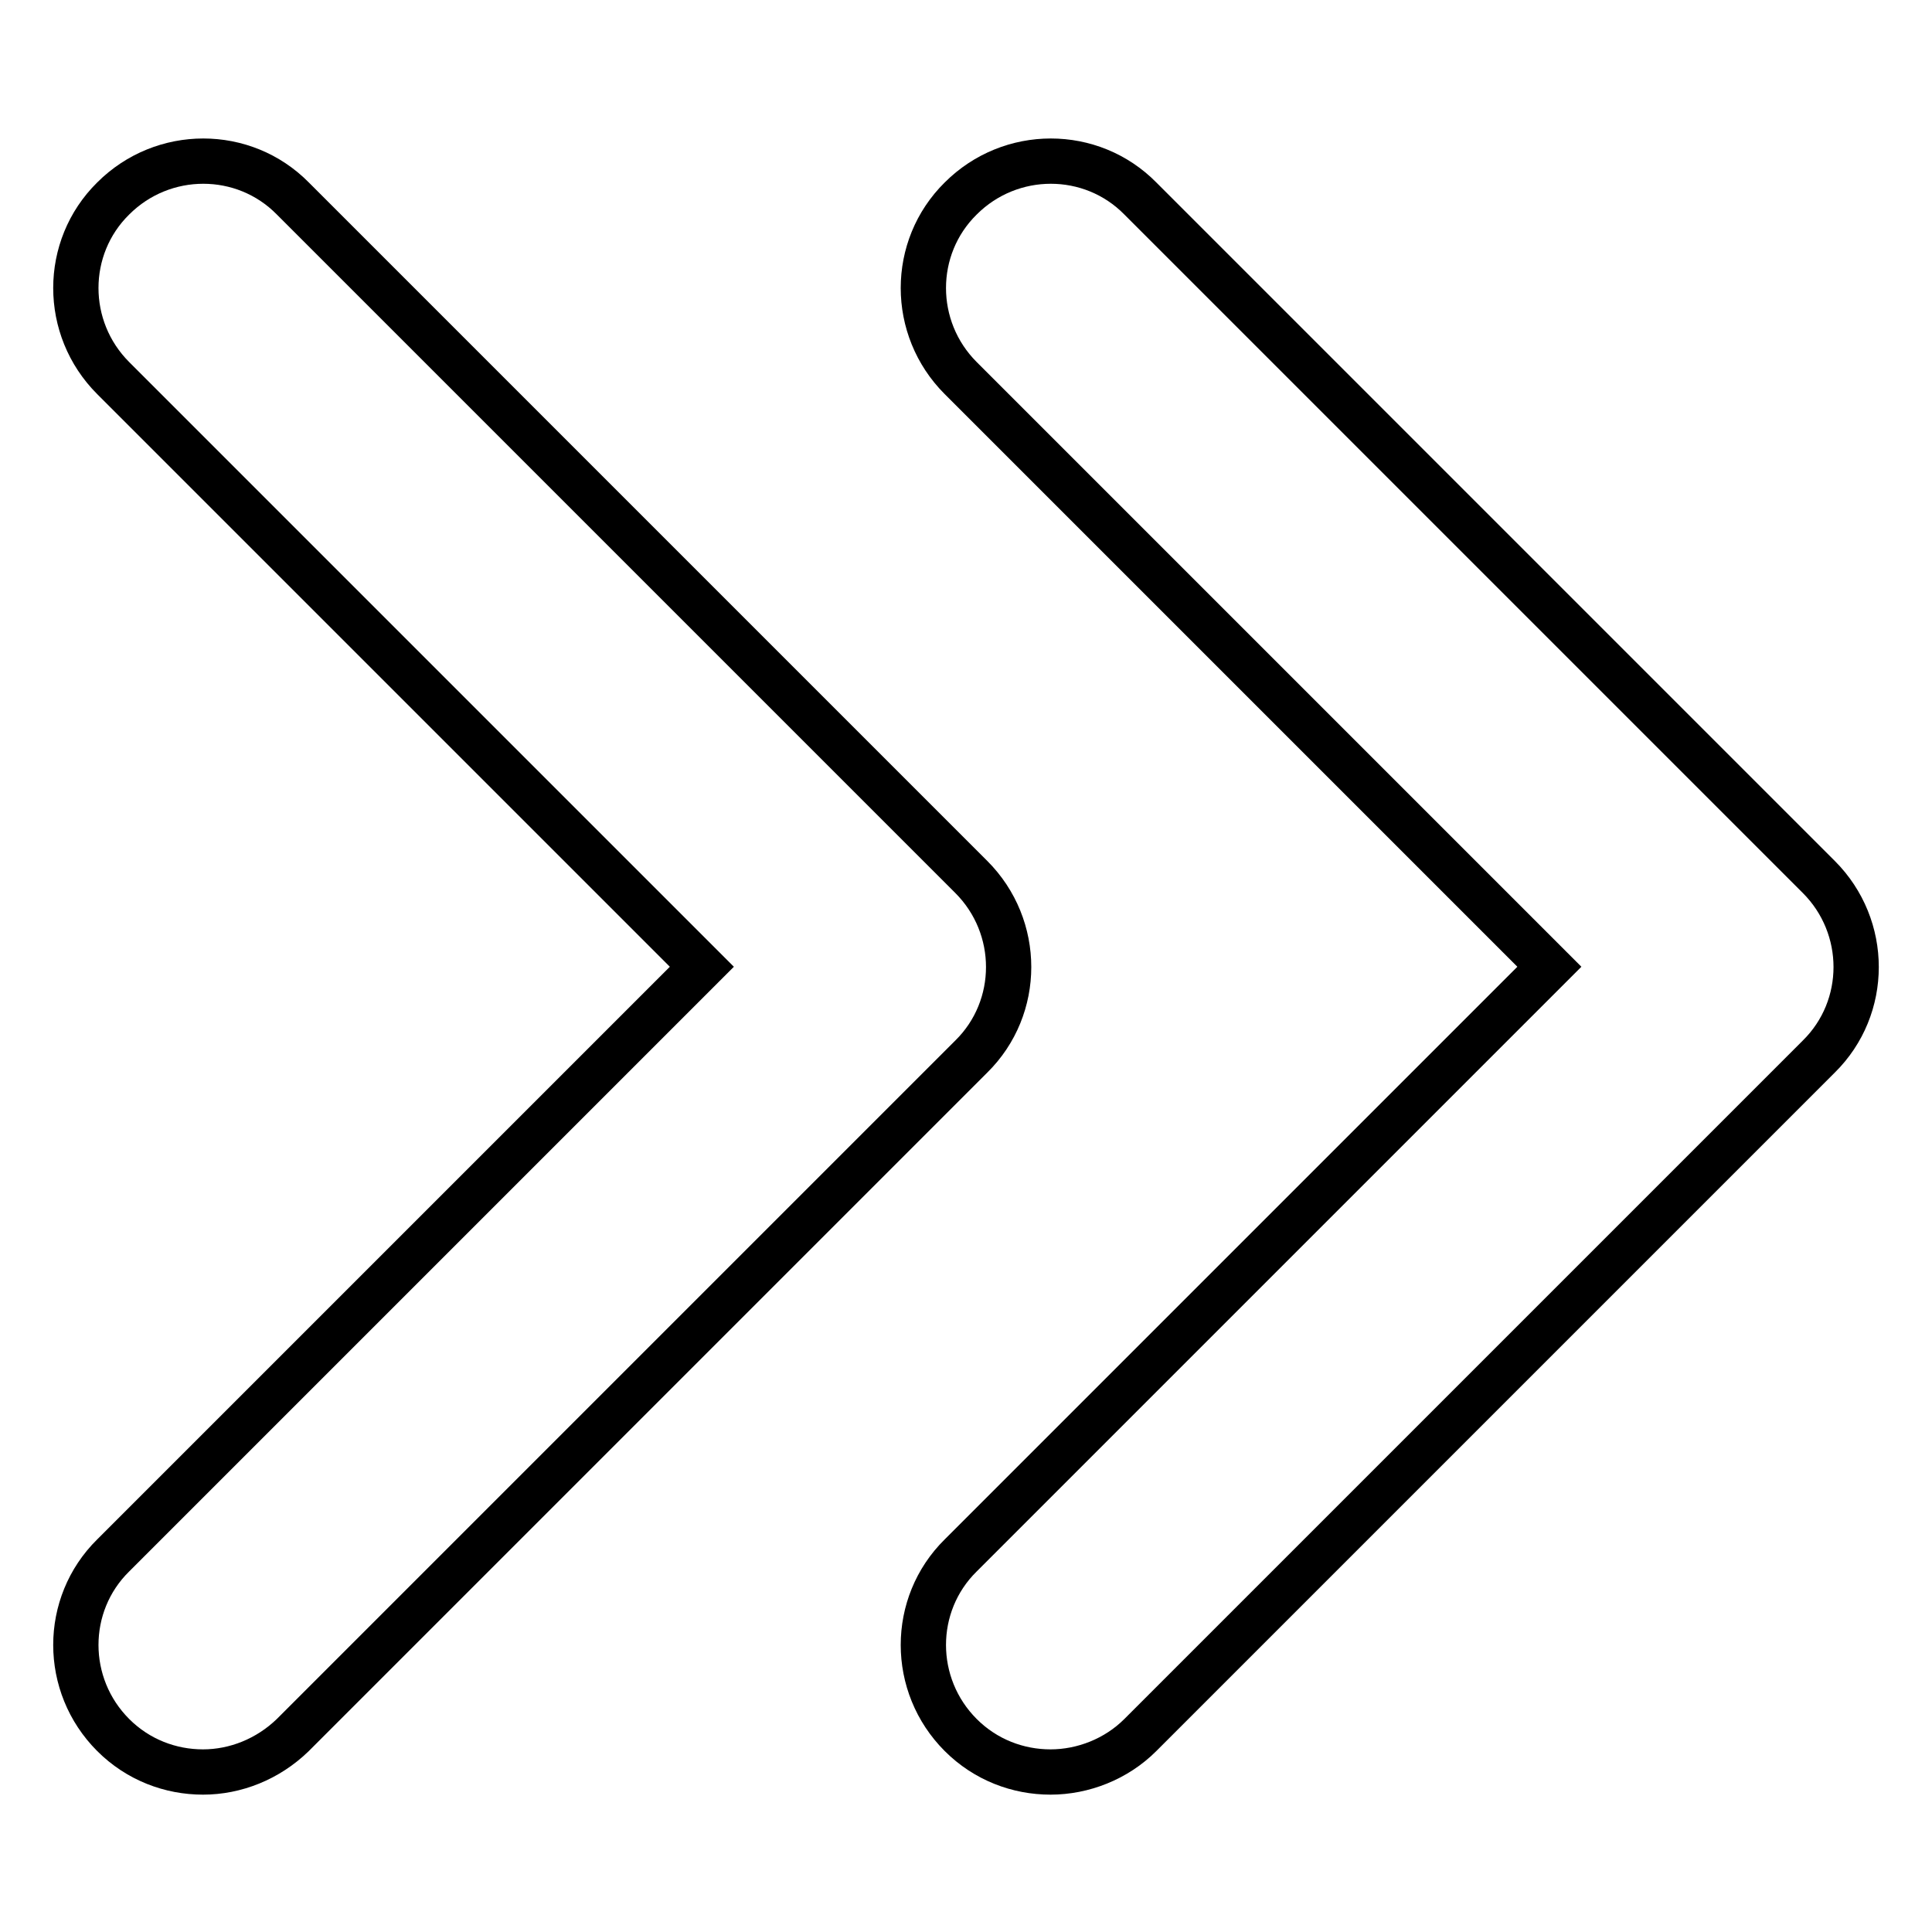 <?xml version="1.0" encoding="utf-8"?>
<!-- Svg Vector Icons : http://www.onlinewebfonts.com/icon -->
<!DOCTYPE svg PUBLIC "-//W3C//DTD SVG 1.1//EN" "http://www.w3.org/Graphics/SVG/1.1/DTD/svg11.dtd">
<svg version="1.1" xmlns="http://www.w3.org/2000/svg" xmlns:xlink="http://www.w3.org/1999/xlink" x="0px" y="0px" viewBox="0 0 256 256" enable-background="new 0 0 256 256" xml:space="preserve">
<g> <path stroke-width="6" fill-opacity="0" stroke="#000000"  d="M26.9,234.8c-4.3,0-8.6-1.6-11.9-4.9c-6.6-6.6-6.6-17.3,0-23.8l78-78l-78-78c-6.6-6.6-6.6-17.3,0-23.8 c6.6-6.6,17.3-6.6,23.8,0l89.9,89.9c6.6,6.6,6.6,17.3,0,23.8l-89.9,89.9C35.5,233.1,31.2,234.8,26.9,234.8z M139.2,234.8 c-4.3,0-8.6-1.6-11.9-4.9c-6.6-6.6-6.6-17.3,0-23.8l78-78l-78-78c-6.6-6.6-6.6-17.3,0-23.8c6.6-6.6,17.3-6.6,23.8,0l89.9,89.9 c6.6,6.6,6.6,17.3,0,23.8l-89.9,89.9C147.9,233.1,143.5,234.8,139.2,234.8z"/></g>
</svg>